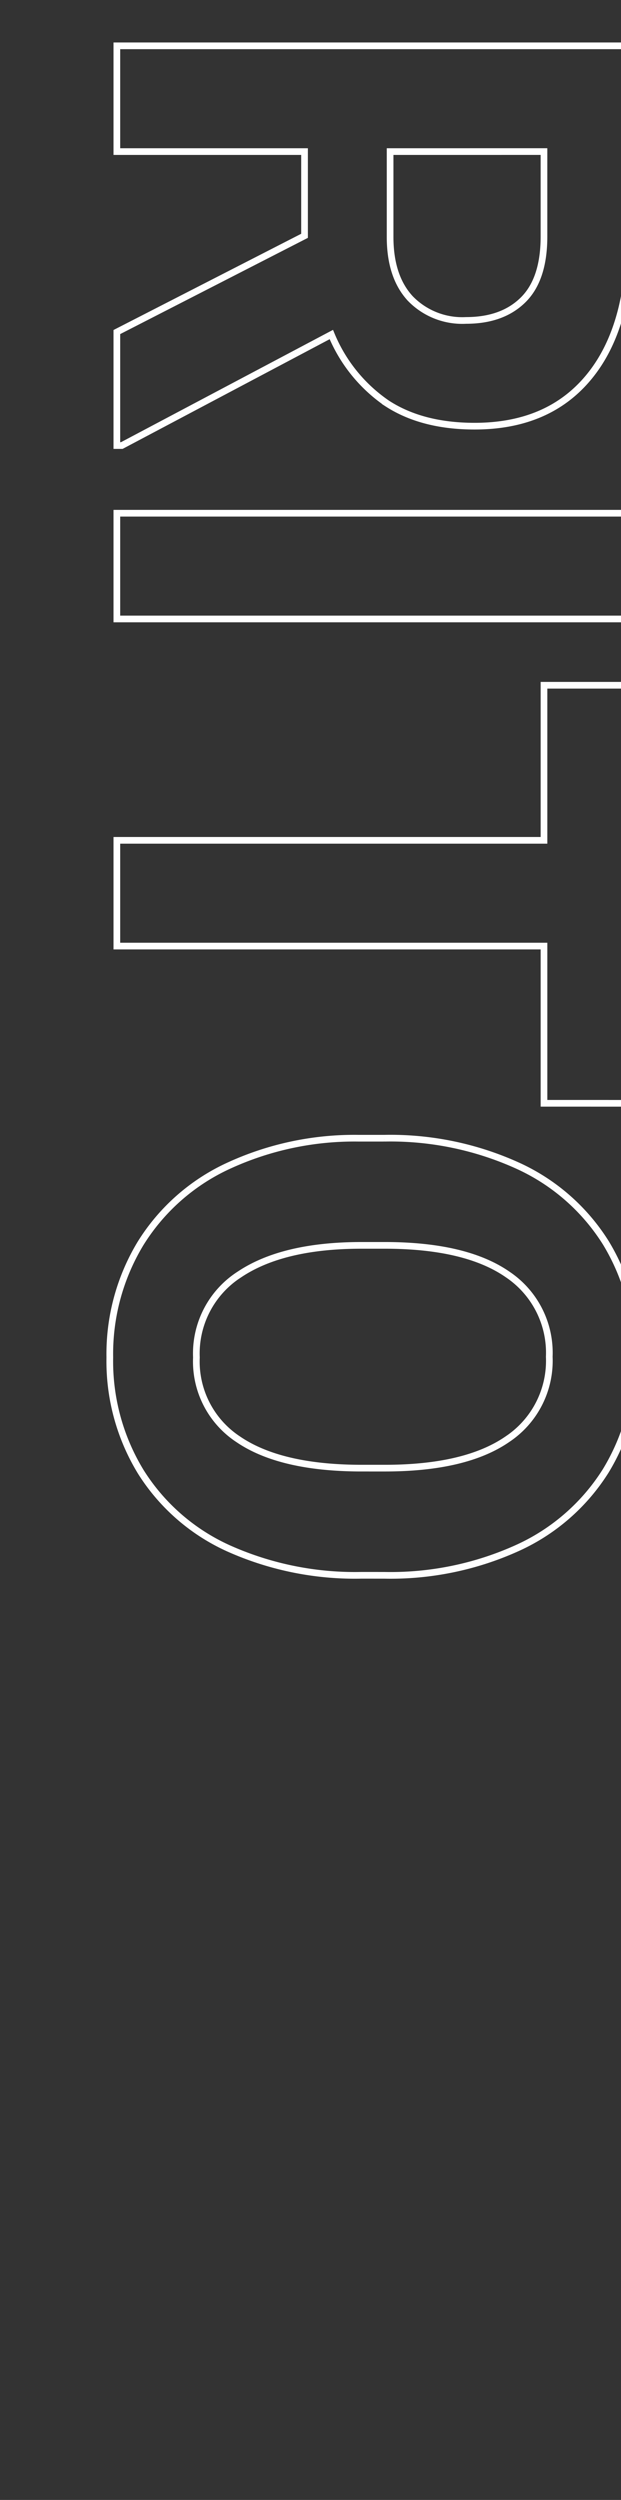 <svg xmlns="http://www.w3.org/2000/svg" xmlns:xlink="http://www.w3.org/1999/xlink" width="93" height="374" viewBox="0 0 93 374">
  <rect x="0" y="0" width="93" height="374" fill="#333333" stroke="none"/>
  <defs>
    <clipPath id="clip-path">
      <path id="長方形_81581" data-name="長方形 81581" d="M0,0H87a6,6,0,0,1,6,6V374a0,0,0,0,1,0,0H0a0,0,0,0,1,0,0V0A0,0,0,0,1,0,0Z" fill="none" stroke="#707070" stroke-width="1"/>
    </clipPath>
  </defs>
  <g id="グループ_119552" data-name="グループ 119552" clip-path="url(#clip-path)">
    <path id="パス_78404" data-name="パス 78404" d="M35.279-28.107h-12.6V0H6.855V-76.781H35.385q13.605,0,20.988,6.064t7.383,17.139q0,7.857-3.4,13.1a23.2,23.2,0,0,1-10.31,8.358L66.656-.738V0H49.676Zm-12.6-12.814H35.438q5.959,0,9.229-3.032a10.838,10.838,0,0,0,3.27-8.358q0-5.432-3.085-8.543t-9.466-3.111H22.676ZM92.6,0H76.781V-76.781H92.6Zm72.457-63.967h-23.52V0h-15.82V-63.967h-23.2V-76.781h62.543ZM235.67-36.65a46.351,46.351,0,0,1-4.008,19.881,30.183,30.183,0,0,1-11.47,13.184A31.728,31.728,0,0,1,203.08,1.055a31.943,31.943,0,0,1-17.033-4.588,30.479,30.479,0,0,1-11.6-13.1,45.025,45.025,0,0,1-4.166-19.591v-3.8a46.107,46.107,0,0,1,4.087-19.96,30.429,30.429,0,0,1,11.549-13.236,31.767,31.767,0,0,1,17.06-4.614,31.767,31.767,0,0,1,17.06,4.614,30.429,30.429,0,0,1,11.549,13.236,45.977,45.977,0,0,1,4.087,19.907Zm-16.031-3.48q0-12.076-4.324-18.352a14.092,14.092,0,0,0-12.34-6.275,14.1,14.1,0,0,0-12.287,6.2q-4.324,6.2-4.377,18.167v3.744q0,11.76,4.324,18.246a14.055,14.055,0,0,0,12.445,6.486,13.929,13.929,0,0,0,12.234-6.249q4.271-6.249,4.324-18.22Z" transform="translate(17.5) rotate(90)" fill="none" stroke="#fff" stroke-width="1"/>
  </g>
</svg>
